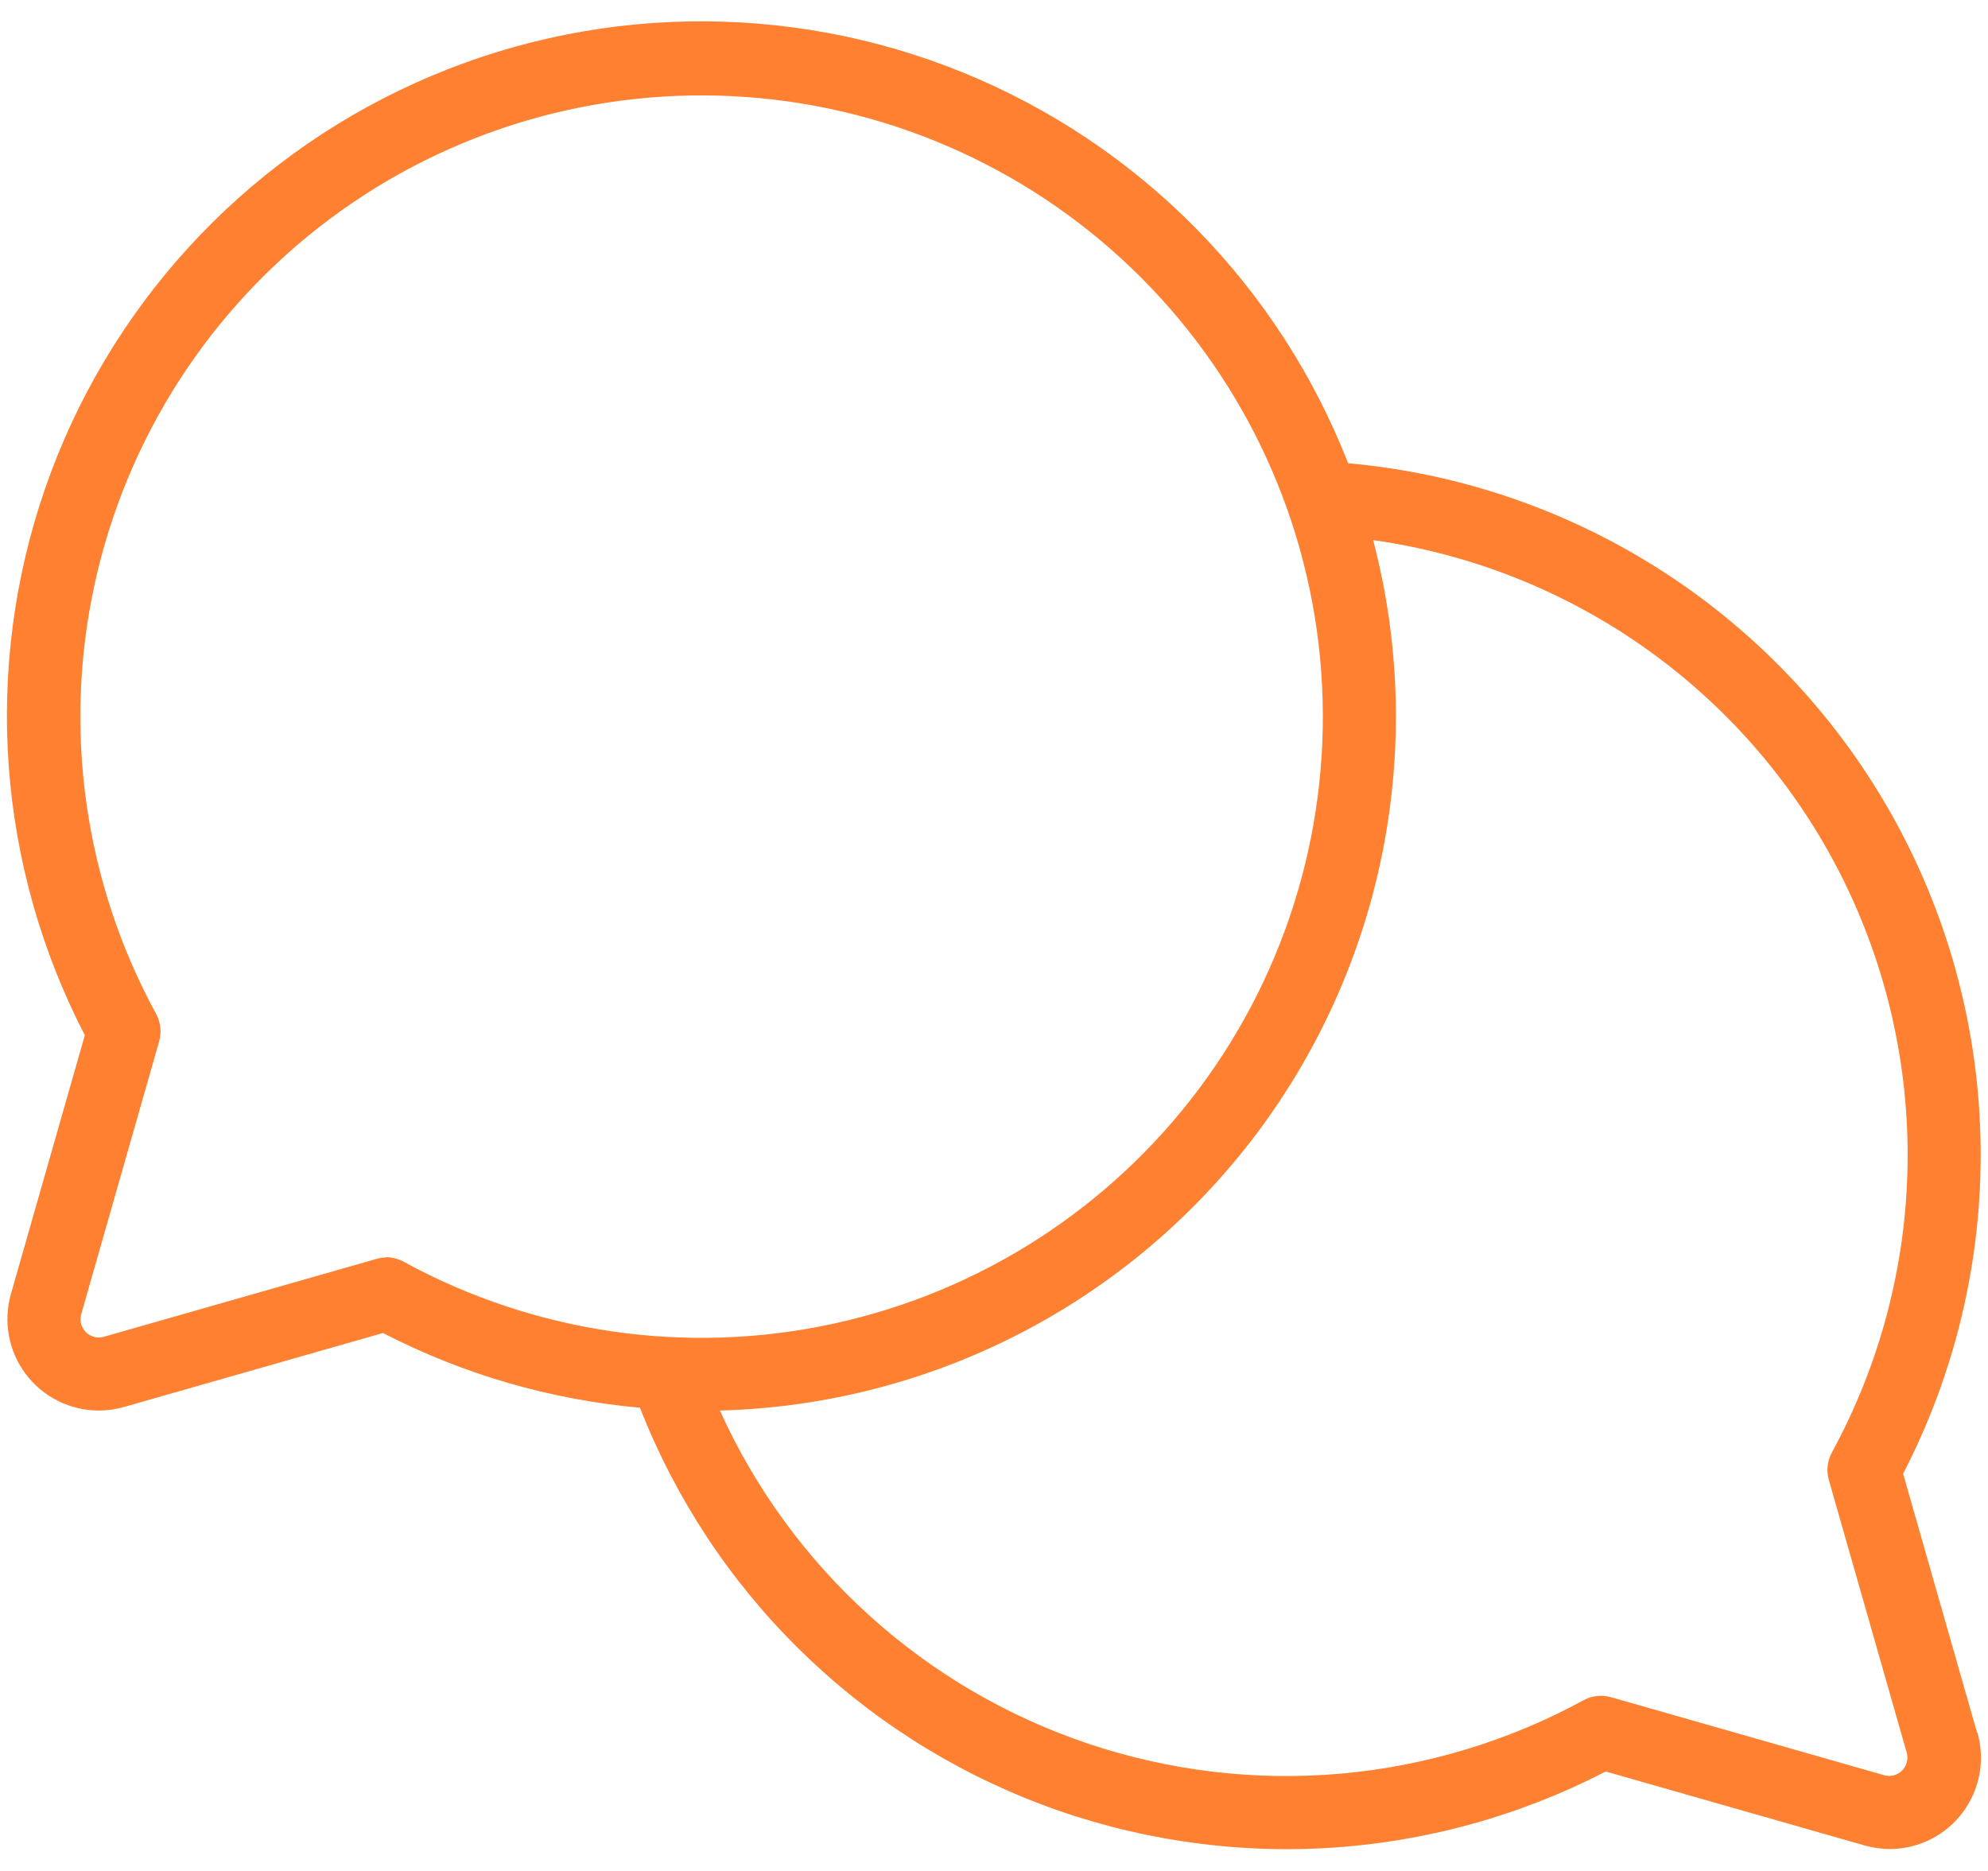 <?xml version="1.0" encoding="UTF-8"?>
<svg xmlns="http://www.w3.org/2000/svg" width="34" height="32" viewBox="0 0 34 32" fill="none">
  <path d="M33.812 29.631L32.548 25.206C33.443 23.476 33.899 21.551 33.874 19.603C33.85 17.655 33.347 15.743 32.409 14.035C31.471 12.327 30.127 10.876 28.496 9.811C26.865 8.745 24.997 8.097 23.056 7.923C22.47 6.421 21.584 5.054 20.452 3.905C19.32 2.756 17.966 1.85 16.473 1.242C14.979 0.633 13.378 0.336 11.765 0.367C10.153 0.397 8.564 0.757 7.095 1.422C5.626 2.087 4.308 3.044 3.221 4.236C2.134 5.427 1.301 6.827 0.773 8.351C0.245 9.875 0.033 11.49 0.149 13.098C0.266 14.707 0.709 16.275 1.451 17.706L0.187 22.131C0.121 22.364 0.109 22.609 0.153 22.846C0.197 23.084 0.295 23.309 0.441 23.502C0.586 23.695 0.774 23.852 0.991 23.96C1.207 24.068 1.445 24.125 1.687 24.125C1.835 24.125 1.983 24.104 2.125 24.063L6.55 22.799C7.918 23.506 9.411 23.94 10.945 24.077C11.551 25.627 12.476 27.032 13.661 28.201C14.845 29.371 16.261 30.278 17.819 30.865C19.376 31.451 21.039 31.704 22.701 31.607C24.362 31.509 25.984 31.063 27.462 30.299L31.887 31.563C32.029 31.604 32.177 31.625 32.325 31.625C32.566 31.624 32.804 31.567 33.02 31.458C33.235 31.35 33.423 31.193 33.567 31C33.712 30.806 33.81 30.582 33.854 30.345C33.897 30.108 33.885 29.863 33.819 29.631H33.812ZM6.614 21.506C6.556 21.506 6.498 21.515 6.442 21.531L1.775 22.864C1.721 22.879 1.665 22.88 1.611 22.866C1.557 22.852 1.508 22.824 1.469 22.785C1.429 22.745 1.401 22.696 1.387 22.642C1.373 22.588 1.374 22.532 1.389 22.478L2.722 17.811C2.766 17.654 2.748 17.486 2.67 17.342C1.447 15.099 1.074 12.489 1.618 9.993C2.163 7.496 3.589 5.28 5.635 3.749C7.681 2.218 10.21 1.476 12.759 1.659C15.308 1.842 17.705 2.937 19.512 4.744C21.319 6.551 22.414 8.948 22.597 11.497C22.78 14.046 22.038 16.575 20.507 18.621C18.977 20.667 16.76 22.093 14.263 22.638C11.767 23.183 9.158 22.809 6.914 21.586C6.823 21.534 6.719 21.505 6.614 21.503V21.506ZM32.531 30.281C32.491 30.322 32.441 30.351 32.386 30.365C32.331 30.379 32.273 30.377 32.219 30.361L27.551 29.028C27.394 28.983 27.226 29.002 27.083 29.08C25.799 29.78 24.384 30.207 22.927 30.336C21.471 30.464 20.003 30.29 18.616 29.825C17.23 29.36 15.954 28.614 14.87 27.633C13.785 26.652 12.914 25.458 12.312 24.125C14.102 24.078 15.857 23.627 17.448 22.805C19.038 21.984 20.422 20.814 21.497 19.382C22.571 17.95 23.308 16.294 23.652 14.537C23.996 12.781 23.939 10.969 23.484 9.238C25.184 9.477 26.801 10.126 28.196 11.127C29.591 12.128 30.722 13.452 31.494 14.986C32.265 16.52 32.653 18.218 32.624 19.935C32.596 21.652 32.151 23.336 31.329 24.844C31.252 24.987 31.233 25.156 31.278 25.313L32.611 29.98C32.625 30.033 32.625 30.088 32.611 30.141C32.597 30.194 32.57 30.242 32.531 30.281Z" fill="#FF8030"></path>
</svg>
